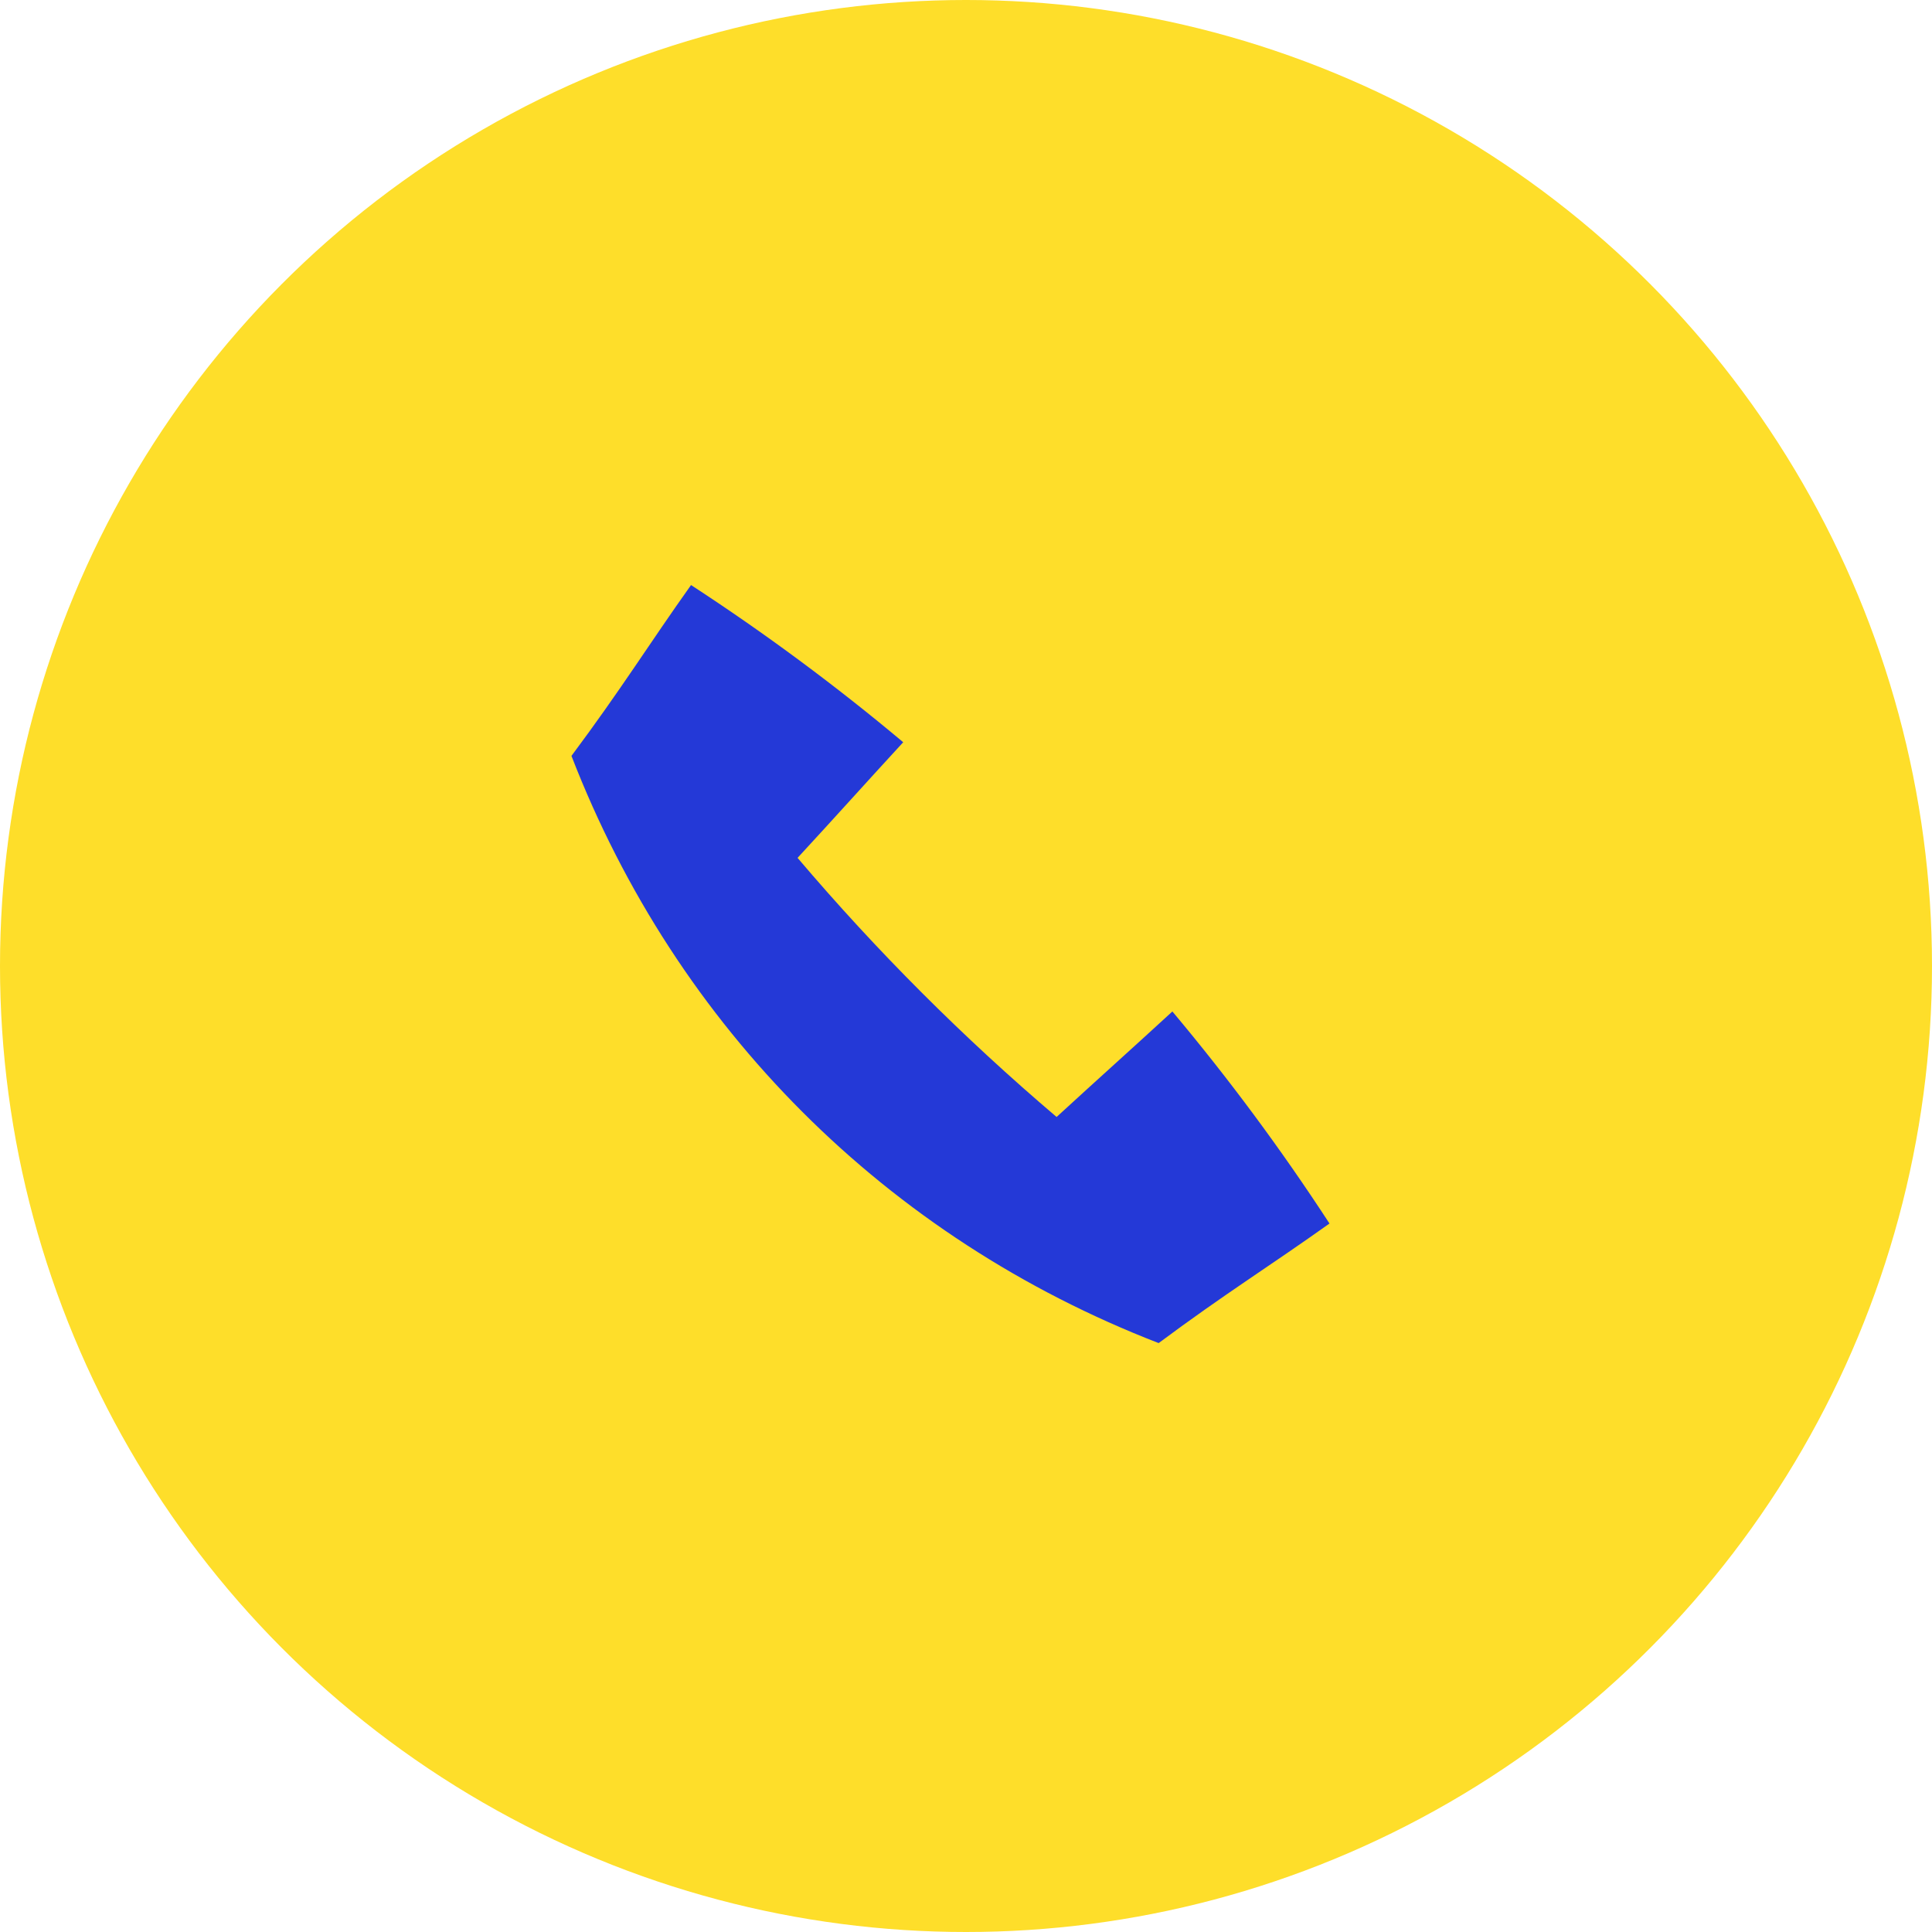 <svg width="28" height="28" viewBox="0 0 28 28" fill="none" xmlns="http://www.w3.org/2000/svg">
<circle cx="14" cy="14" r="14" fill="#FEDE2A"/>
<path d="M8.282 10.955C9.807 14.897 12.85 17.94 16.792 19.465C17.762 18.743 18.41 18.344 19.268 17.732C18.57 16.661 17.81 15.635 16.991 14.659C16.394 15.208 15.924 15.627 15.313 16.188C13.962 15.04 12.707 13.785 11.559 12.433C12.121 11.824 12.541 11.354 13.09 10.757C12.113 9.938 11.086 9.177 10.015 8.479C9.404 9.338 9.005 9.986 8.282 10.955Z" fill="#2439D7"/>
</svg>
